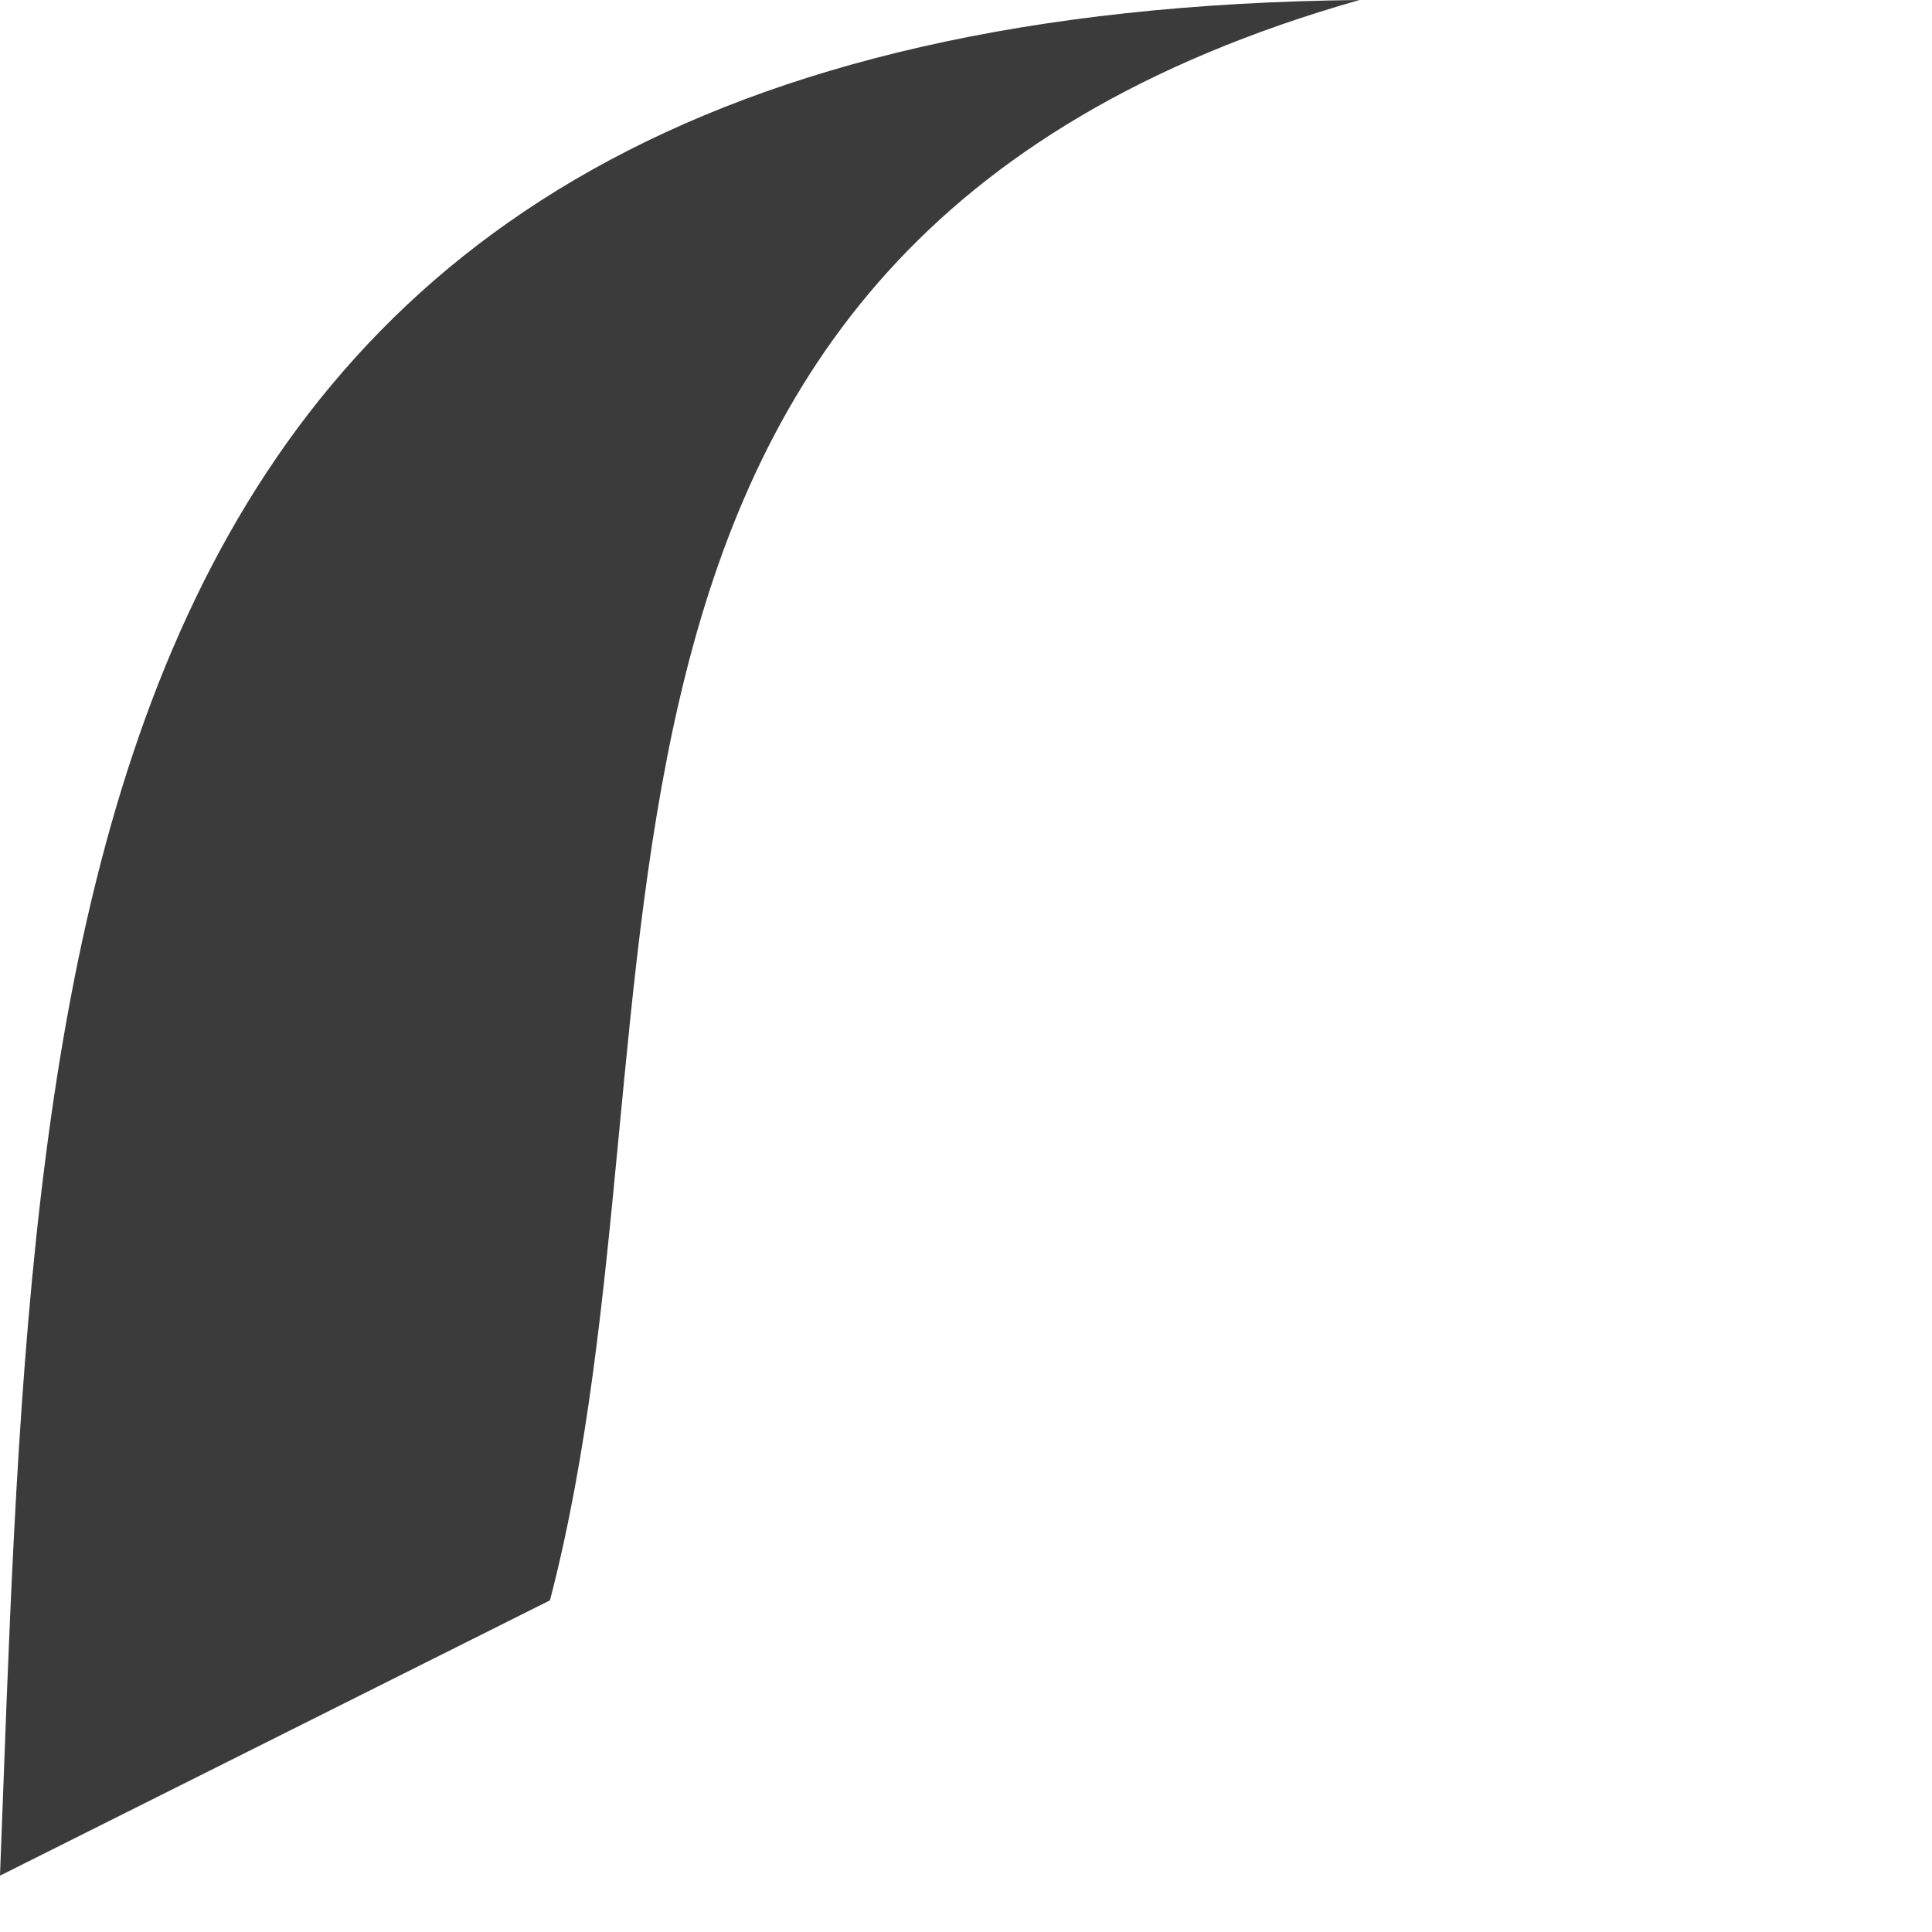 <?xml version="1.0" encoding="utf-8"?>
<svg xmlns="http://www.w3.org/2000/svg" fill="none" height="100%" overflow="visible" preserveAspectRatio="none" style="display: block;" viewBox="0 0 3 3" width="100%">
<path d="M0 2.912C0.055 1.488 0.05 0.021 2.111 0C0.761 0.384 1.091 1.574 0.854 2.485L0.001 2.912H0Z" fill="#3B3B3B" id="Path 756"/>
</svg>
